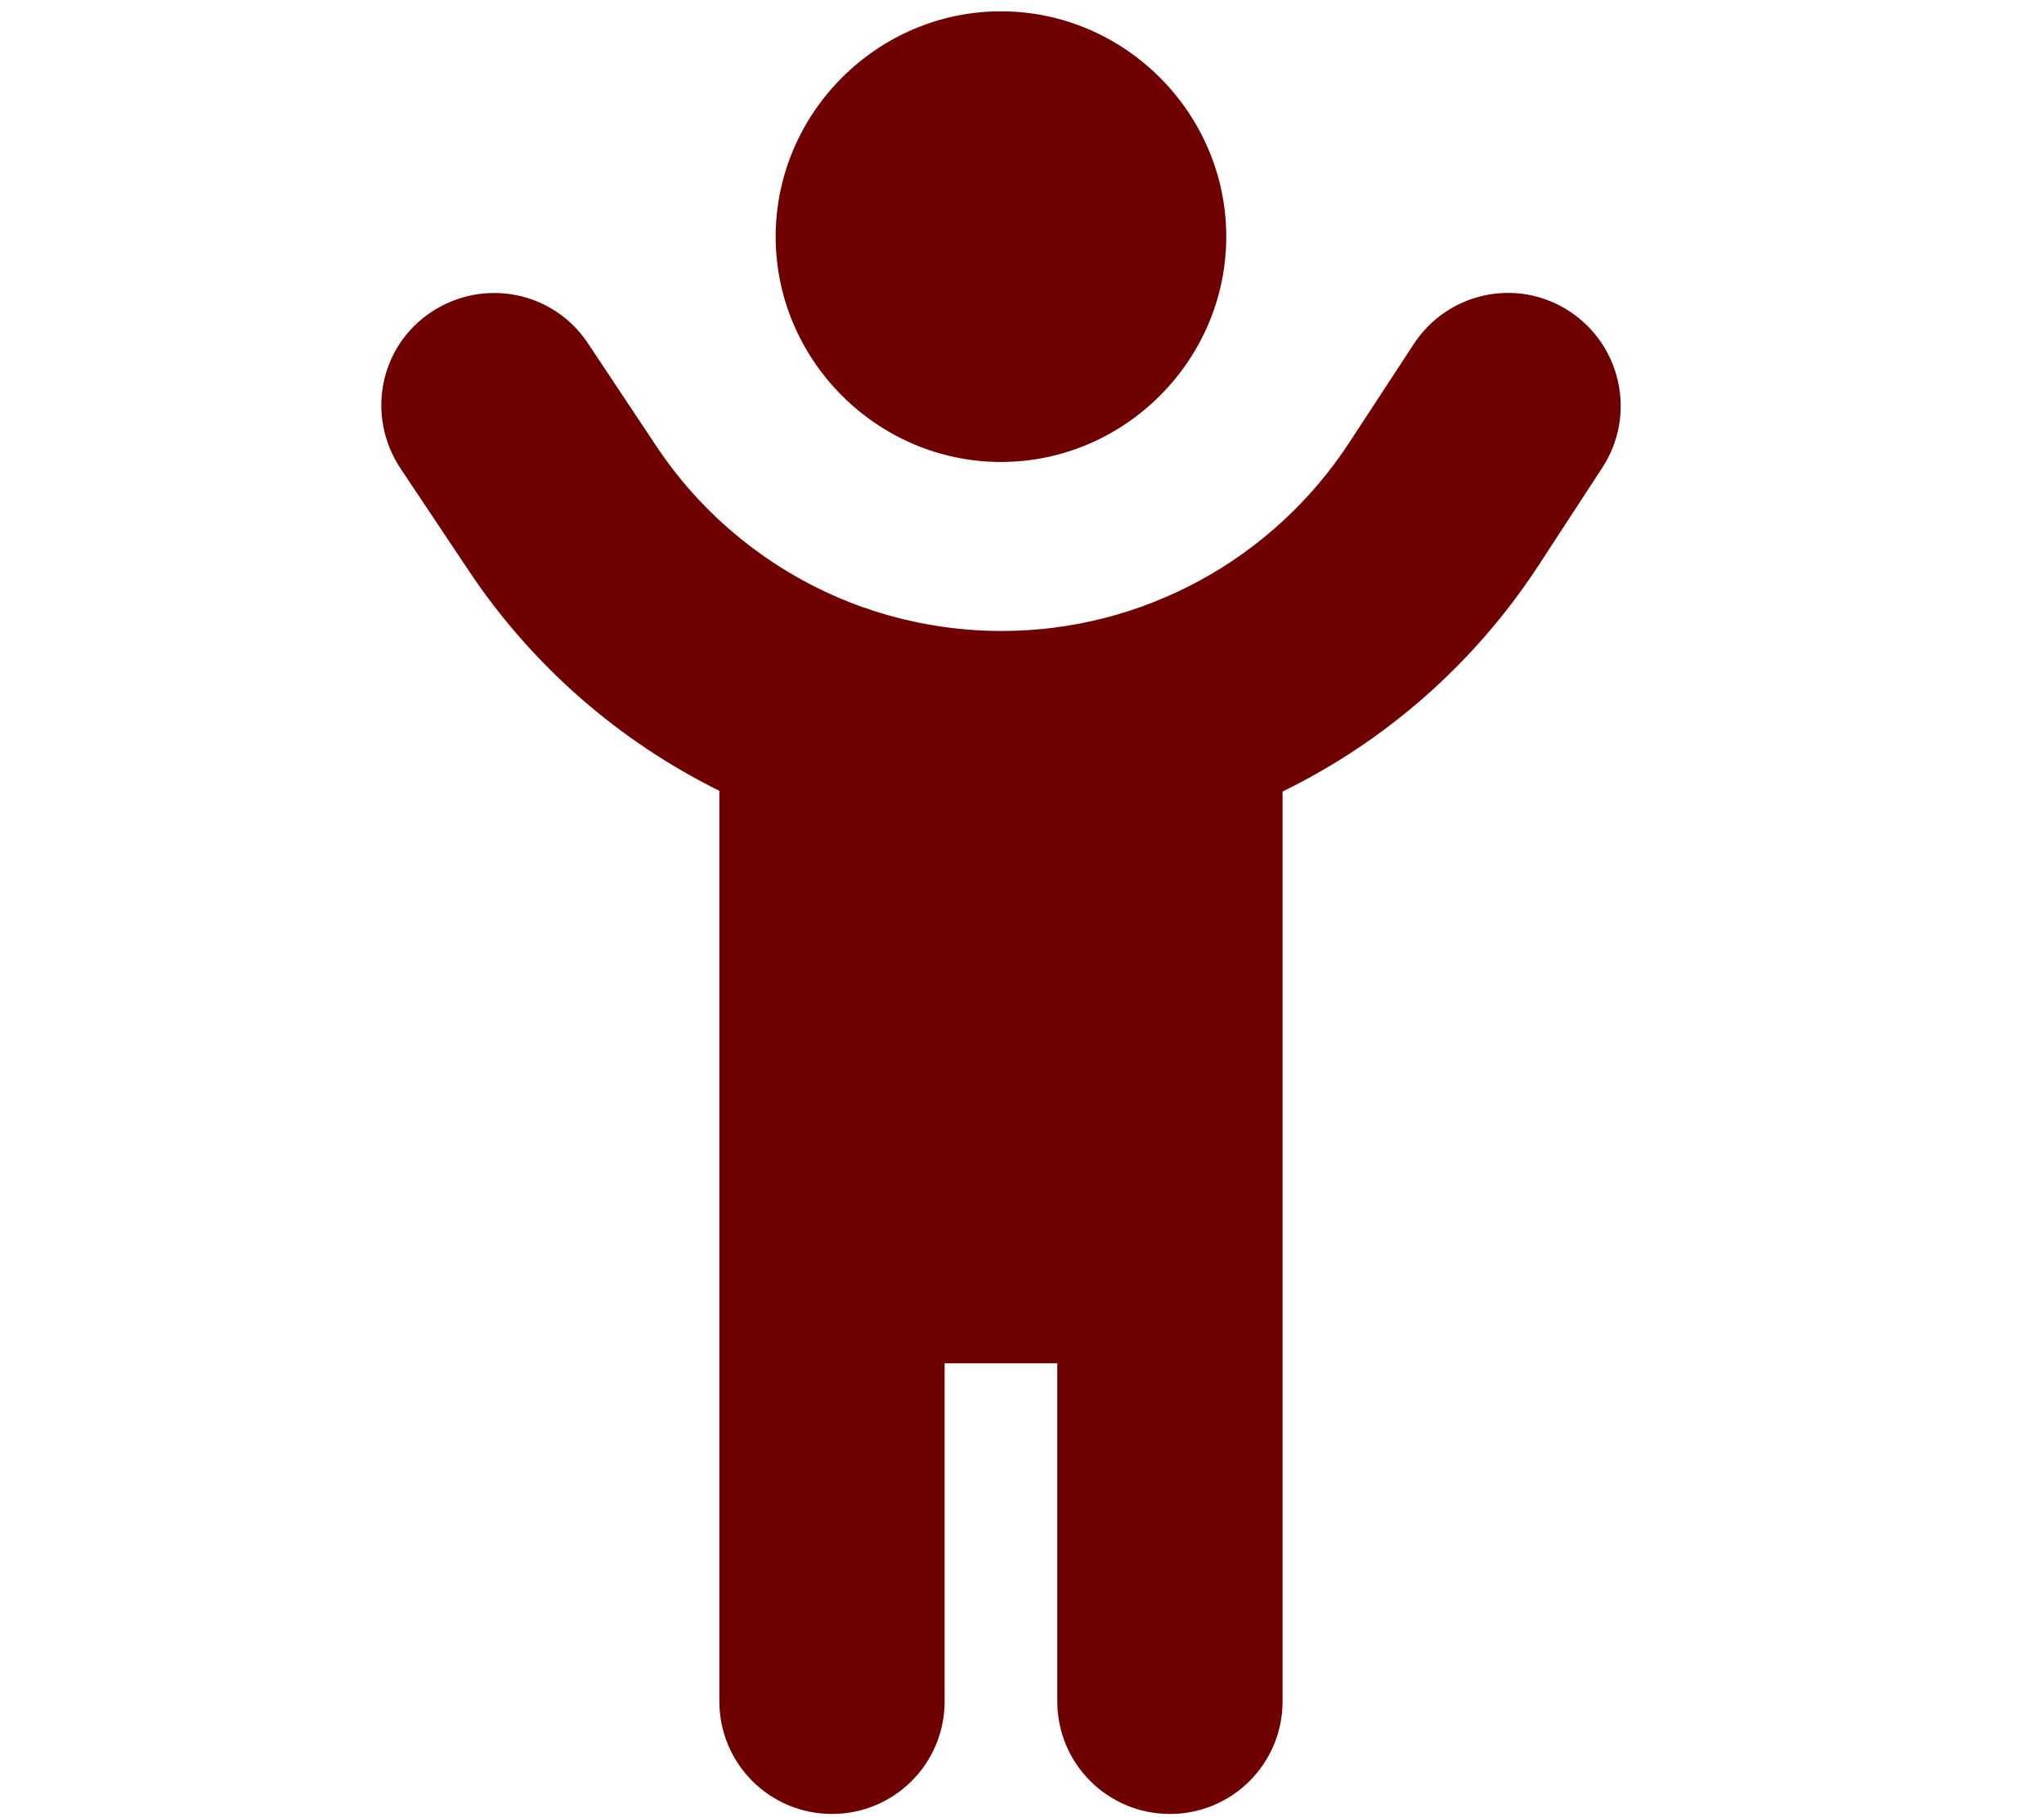 <svg clip-rule="evenodd" fill-rule="evenodd" stroke-linejoin="round" stroke-miterlimit="2" viewBox="0 0 576 512" xmlns="http://www.w3.org/2000/svg"><path d="m240 64c0-35.109-28.891-64-64-64s-64 28.891-64 64 28.891 64 64 64 64-28.891 64-64zm-103.1 105.3c-23.7-8.4-44.5-24.3-58.8-45.8l-19.5-29.3c-9.8-14.7-29.6-18.6-44.4-8.8-14.8 9.8-18.6 29.6-8.8 44.4l19.5 29.2c18.1 27.1 42.8 48.4 71.1 62.4v258.6c0 17.7 14.3 32 32 32s32-14.3 32-32v-96h32v96c0 17.7 14.3 32 32 32s32-14.3 32-32v-258.4c29.1-14.2 54.4-36.2 72.7-64.2l18.2-27.9c9.6-14.8 5.4-34.6-9.4-44.3s-34.6-5.5-44.3 9.4l-18.2 27.8c-21.8 33.4-58.9 53.6-98.8 53.6-12.6 0-24.9-2-36.6-5.8-.9-.3-1.8-.7-2.7-.9z" fill="#6f0000" fill-rule="nonzero" transform="matrix(.992 0 0 .992 107.481 3.188)"/></svg>